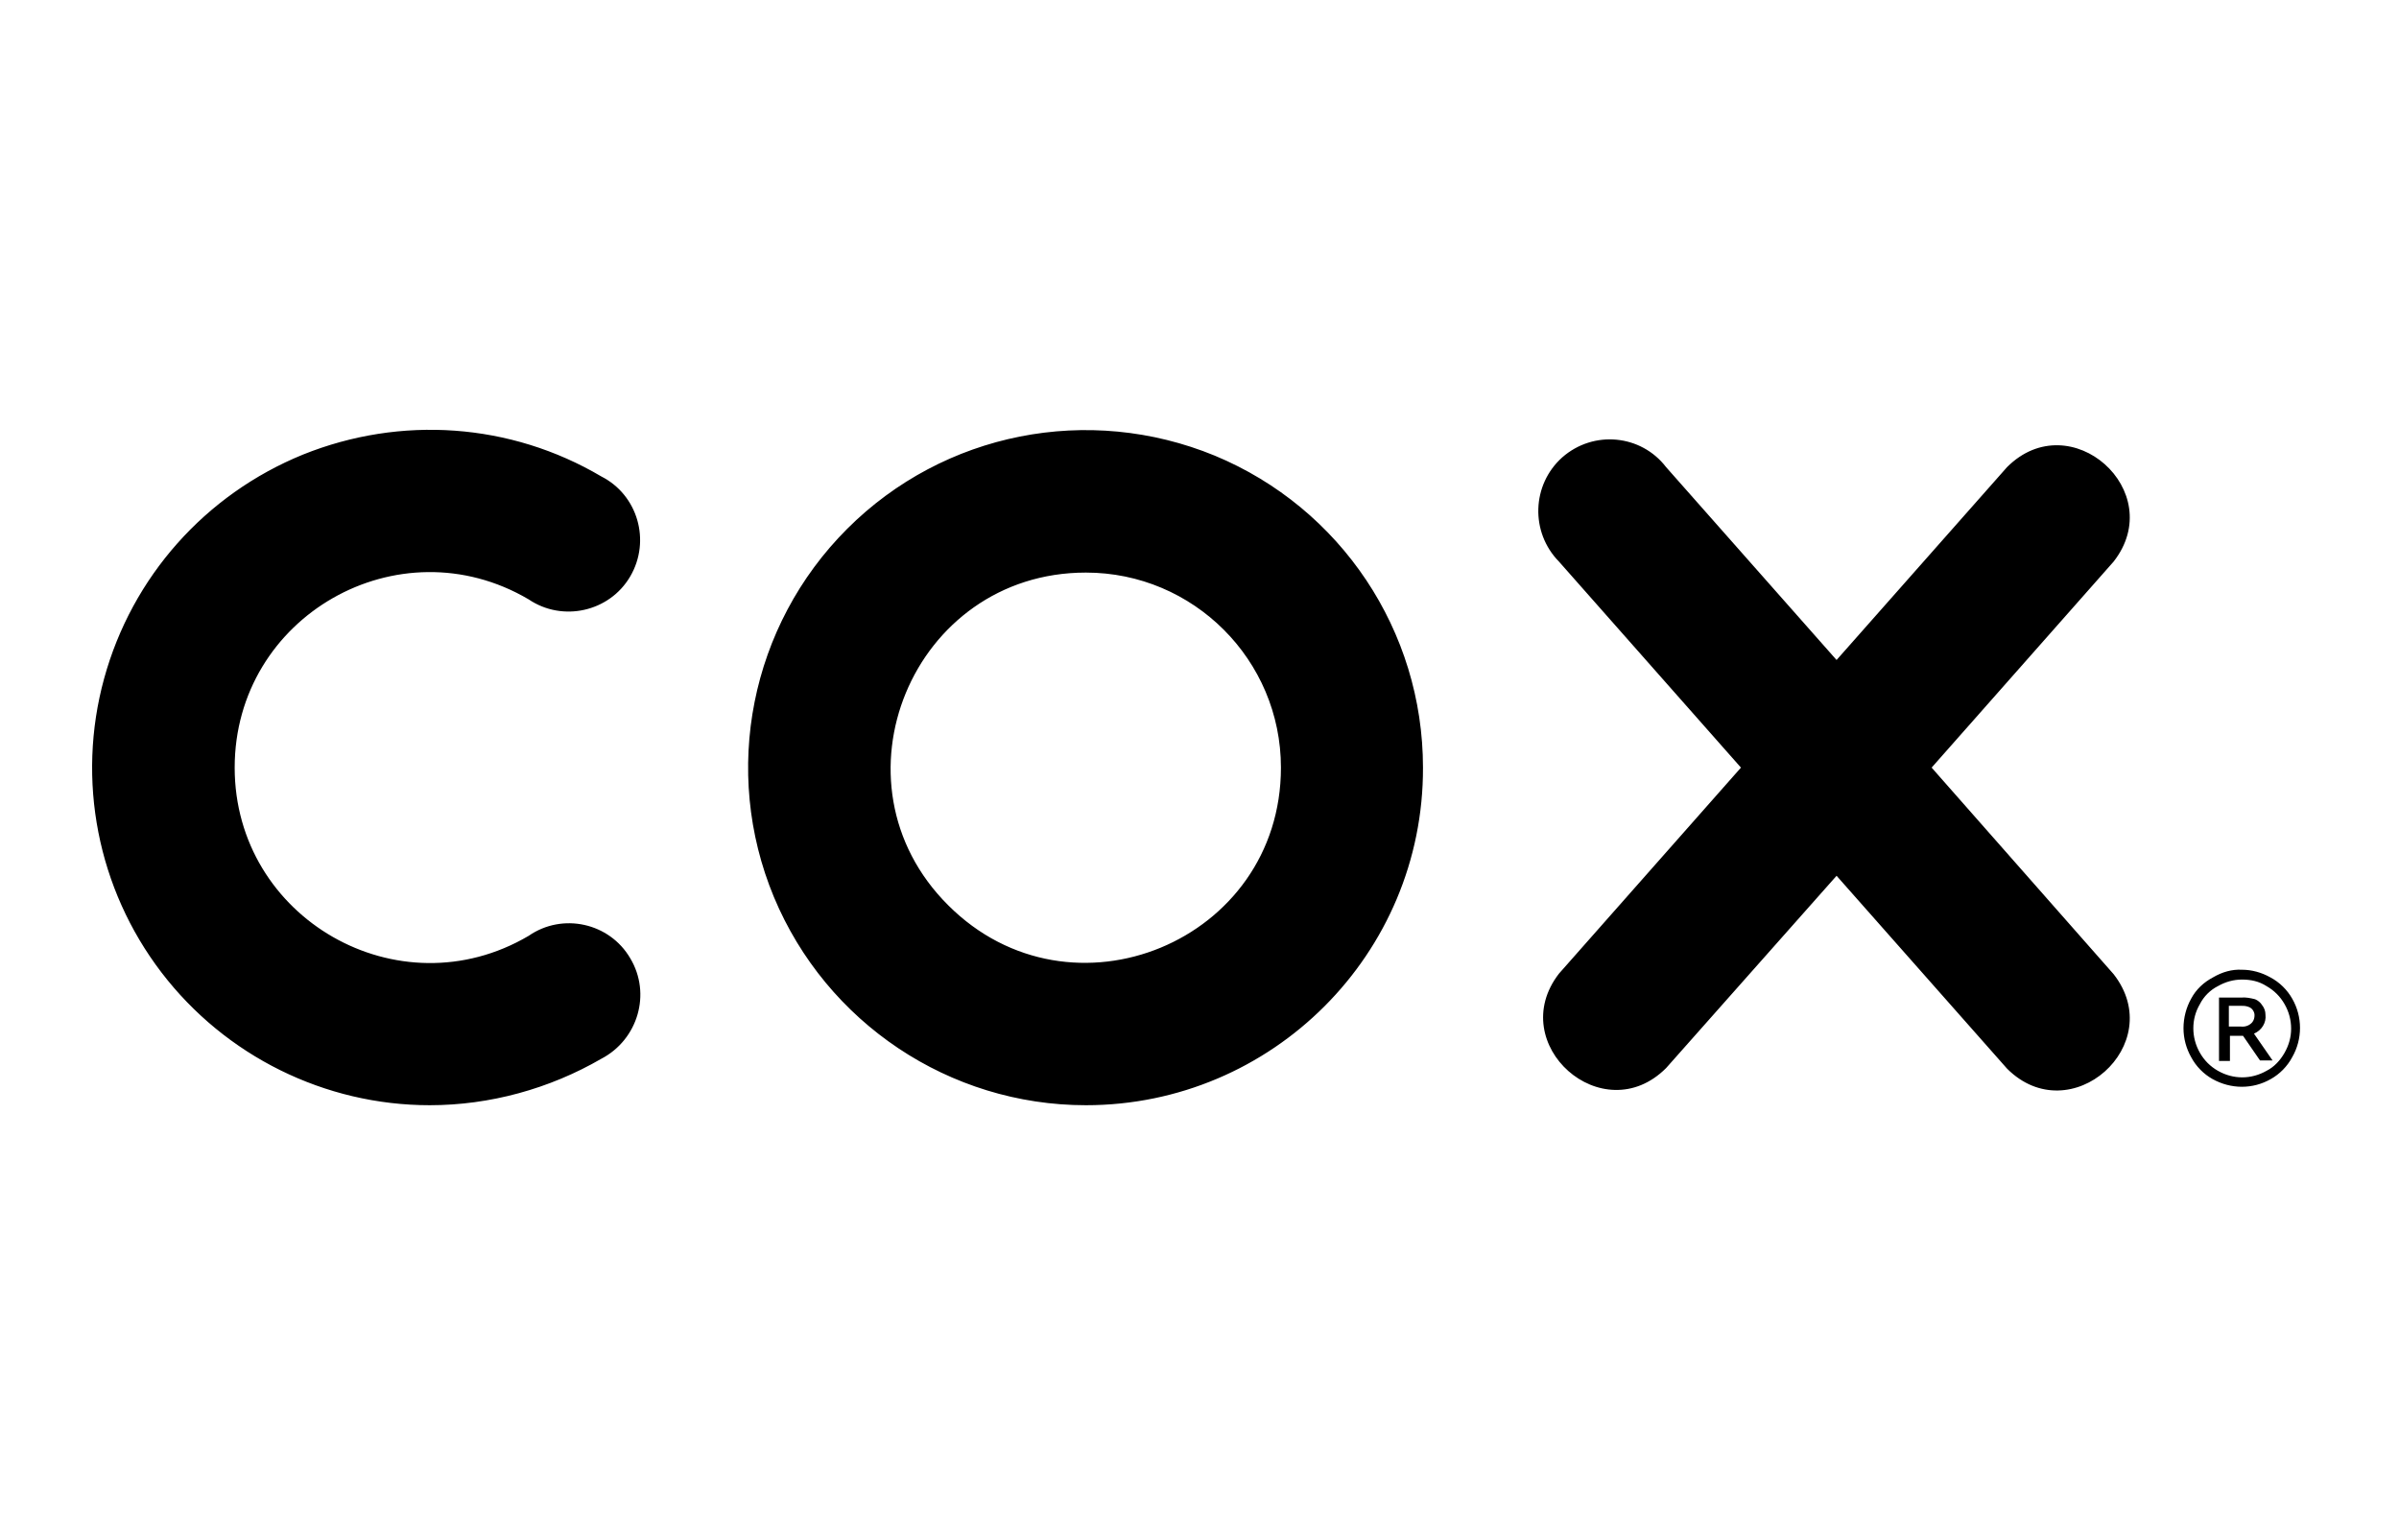 <svg width="349" height="224" viewBox="0 0 349 224" fill="none" xmlns="http://www.w3.org/2000/svg">
<path d="M281.009 111.681L307.476 81.717C315.504 71.463 301.197 58.747 291.977 67.966L267.179 96.023L242.381 67.966C238.725 63.197 231.81 62.562 227.28 66.536C222.829 70.51 222.59 77.425 226.803 81.717L253.27 111.681L226.803 141.645C218.855 151.898 233.161 164.615 242.381 155.395L267.179 127.418L291.977 155.475C301.197 164.695 315.504 151.978 307.476 141.725L281.009 111.681ZM157.973 160.8C138.102 160.8 120.219 148.798 112.589 130.518C104.959 112.158 109.171 91.016 123.239 76.948C137.308 62.88 158.37 58.747 176.73 66.297C195.09 73.927 207.012 91.811 207.012 111.681C207.092 138.784 185.075 160.8 157.973 160.8ZM157.973 83.306C132.698 83.306 120.06 113.906 137.943 131.71C155.827 149.593 186.347 136.956 186.347 111.681C186.347 96.023 173.63 83.306 157.973 83.306ZM62.516 160.8C47.256 160.8 32.79 153.647 23.491 141.486C14.192 129.326 11.092 113.509 15.146 98.725C19.199 83.942 29.849 71.94 44.077 66.138C58.304 60.416 74.279 61.528 87.473 69.317C92.798 72.02 94.706 78.696 91.686 83.862C88.665 89.029 81.83 90.539 76.902 87.201C57.986 76.073 34.141 89.665 34.141 111.681C34.141 133.618 57.986 147.288 76.902 136.161C81.83 132.743 88.665 134.253 91.686 139.42C94.785 144.586 92.798 151.262 87.473 154.044C79.922 158.416 71.259 160.8 62.516 160.8ZM326.154 141.089C327.585 141.089 329.015 141.486 330.287 142.201C331.638 142.917 332.751 144.03 333.466 145.301C334.976 147.924 334.976 151.183 333.466 153.806C332.751 155.157 331.638 156.27 330.366 156.985C327.744 158.495 324.564 158.495 321.862 156.985C320.59 156.27 319.478 155.157 318.762 153.806C318.047 152.534 317.649 151.103 317.649 149.593C317.649 148.083 318.047 146.573 318.762 145.301C319.478 143.95 320.59 142.917 321.941 142.201C323.293 141.407 324.723 141.009 326.154 141.089ZM326.154 142.519C324.962 142.519 323.77 142.837 322.657 143.473C321.544 144.03 320.59 144.983 320.034 146.096C318.762 148.242 318.762 150.944 320.034 153.17C320.67 154.283 321.544 155.157 322.657 155.793C324.882 157.064 327.505 157.064 329.731 155.793C330.843 155.236 331.718 154.283 332.353 153.17C332.989 152.057 333.307 150.865 333.307 149.673C333.307 148.401 332.989 147.209 332.353 146.096C331.718 144.983 330.843 144.109 329.731 143.473C328.618 142.758 327.426 142.519 326.154 142.519ZM322.816 154.283V145.142H325.995C326.71 145.063 327.426 145.222 328.061 145.381C328.459 145.54 328.856 145.858 329.095 146.255C329.413 146.652 329.572 147.129 329.572 147.606C329.731 148.798 329.015 149.911 327.903 150.388L330.605 154.283H328.777C327.744 152.772 326.313 150.706 326.313 150.706H324.405V154.362H322.816V154.283ZM324.246 149.355H325.995C326.631 149.434 327.267 149.196 327.664 148.719C327.903 148.401 327.982 148.083 327.982 147.686C327.982 147.447 327.903 147.209 327.744 146.97C327.585 146.732 327.346 146.573 327.108 146.493C326.71 146.334 326.313 146.334 325.916 146.334H324.246V149.355Z" fill="black"/>
</svg>
